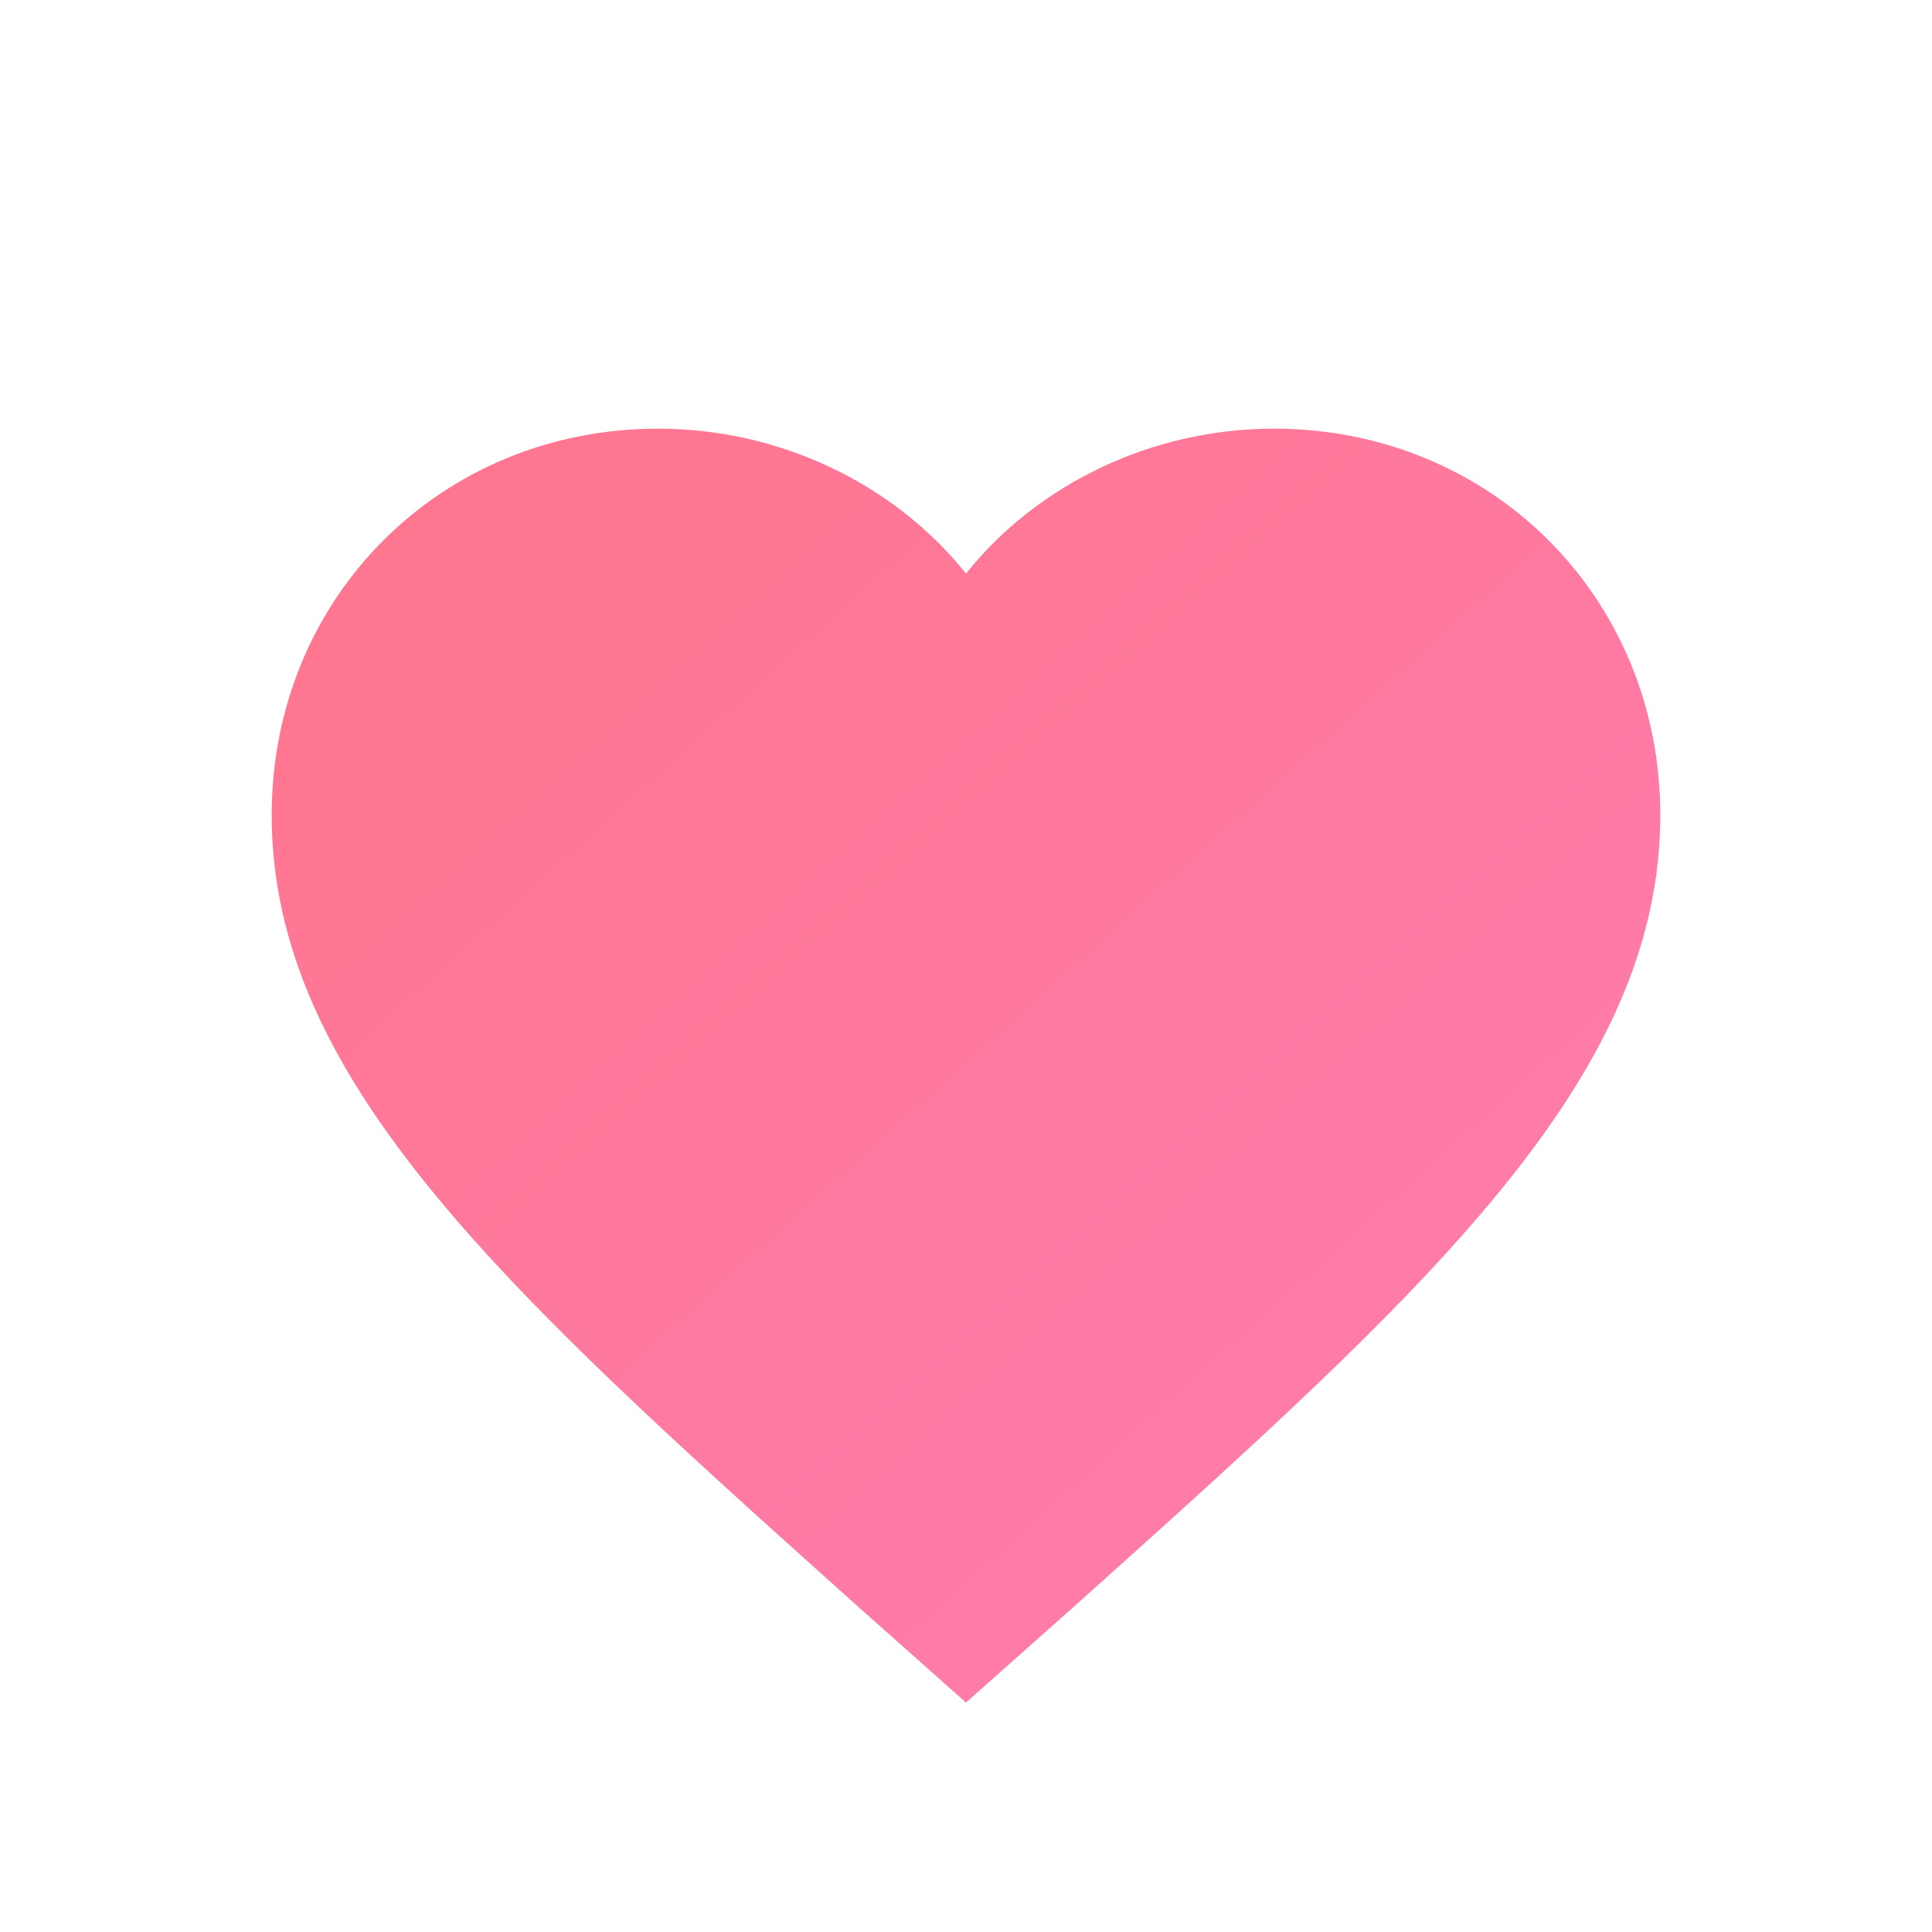 <svg xmlns="http://www.w3.org/2000/svg" viewBox="0 0 32 32">
  <defs>
    <linearGradient id="heart-gradient" x1="0%" y1="0%" x2="100%" y2="100%">
      <stop offset="0%" style="stop-color:#ff758c;stop-opacity:1" />
      <stop offset="100%" style="stop-color:#ff7eb3;stop-opacity:1" />
    </linearGradient>
  </defs>
  <path d="M16 28.2l-1.8-1.6C8.4 21.4 4.5 17.9 4.5 13.5 4.5 9.9 7.3 7.1 10.9 7.1c2 0 3.9 0.9 5.1 2.4 1.2-1.5 3.1-2.4 5.1-2.4 3.6 0 6.4 2.8 6.4 6.4 0 4.4-3.9 7.9-9.7 13.1L16 28.2z" fill="url(#heart-gradient)" />
</svg>